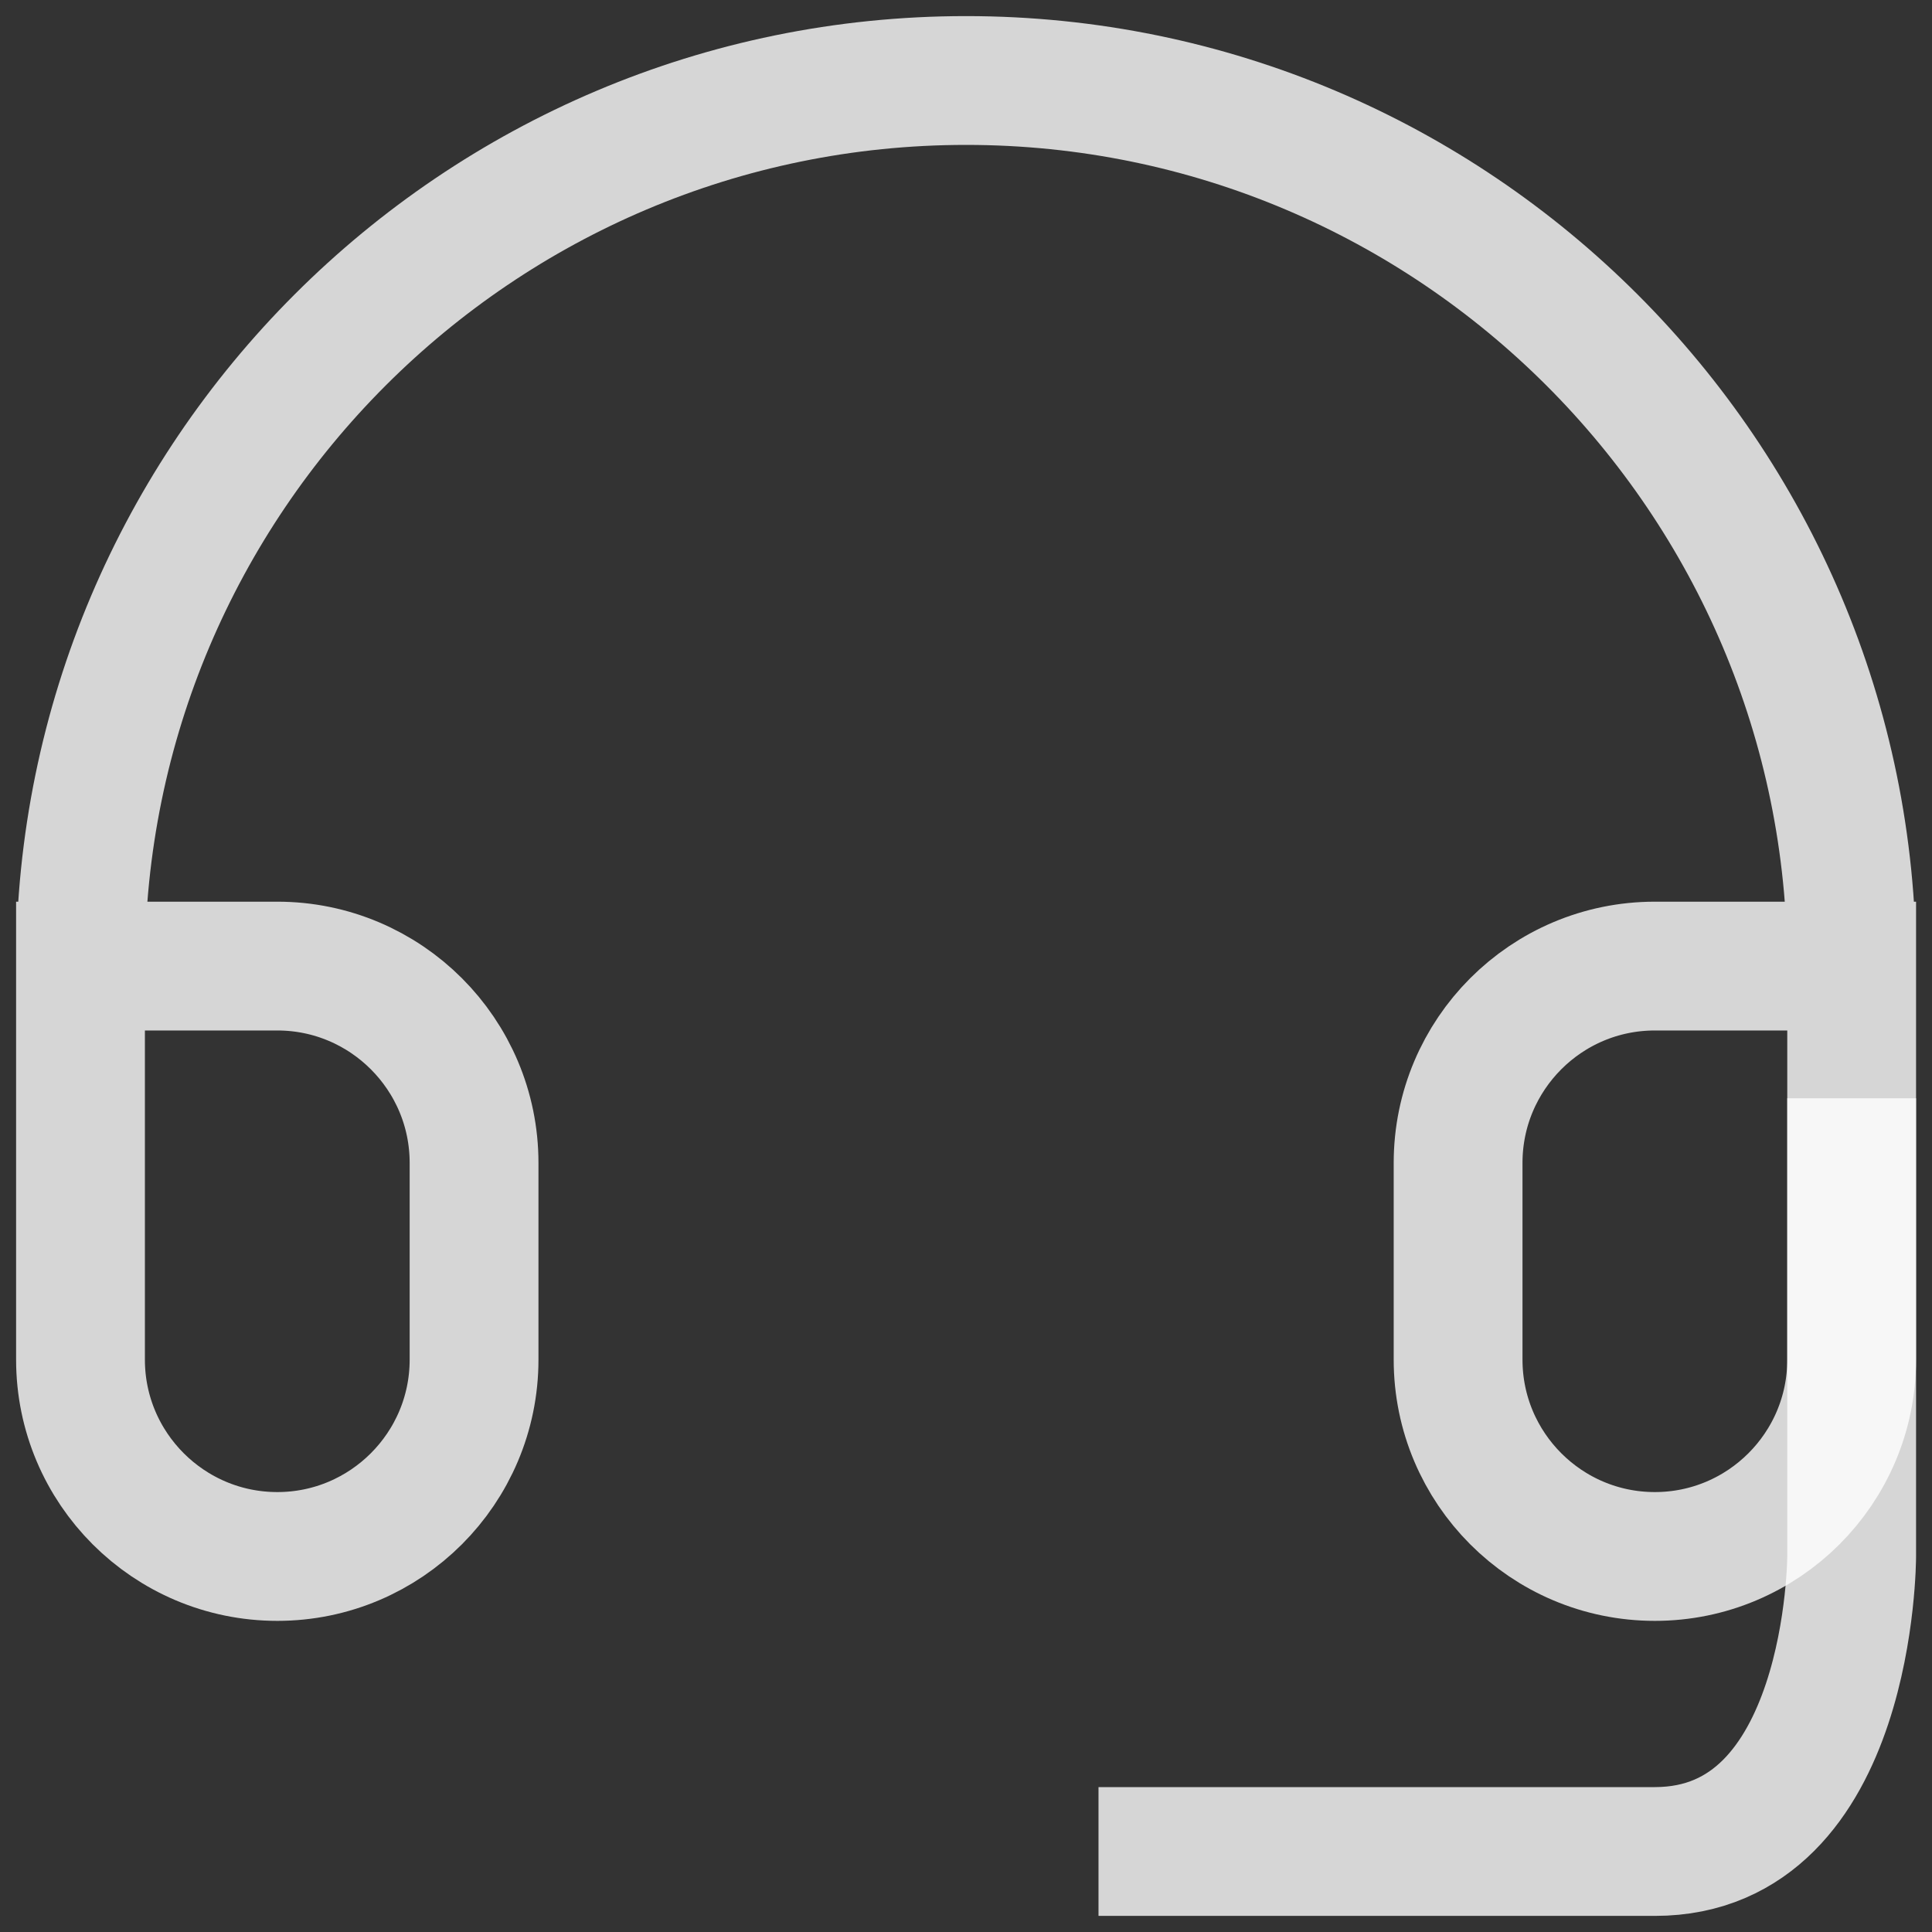 <svg width="24" height="24" viewBox="0 0 24 24" fill="none" xmlns="http://www.w3.org/2000/svg">
  <rect x="0" y="0" width="24" height="24" fill="#333333" stroke="none"/>
  <path
    d="M23.002 12.001H20.557C19.208 12.001 18.113 13.097 18.113 14.446V16.89C18.113 18.239 19.208 19.335 20.557 19.335C21.906 19.335 23.002 18.239 23.002 16.89V12.001ZM23.002 12.001C23.002 5.931 18.07 1 12.001 1C5.931 1 1 5.931 1 12.001M1 12.001V16.89C1 18.239 2.096 19.335 3.445 19.335C4.793 19.335 5.889 18.239 5.889 16.89V14.446C5.889 13.097 4.793 12.001 3.445 12.001H1Z"
    stroke="white"
    stroke-opacity="0.8"
    stroke-width="1.6"
    stroke-linecap="square"
  />
  <path
    d="M23.002 14.443V19.333C23.002 19.333 23.002 23 20.557 23H14.446"
    stroke="white"
    stroke-opacity="0.8"
    stroke-width="1.6"
    stroke-linecap="square"
  />
</svg>
